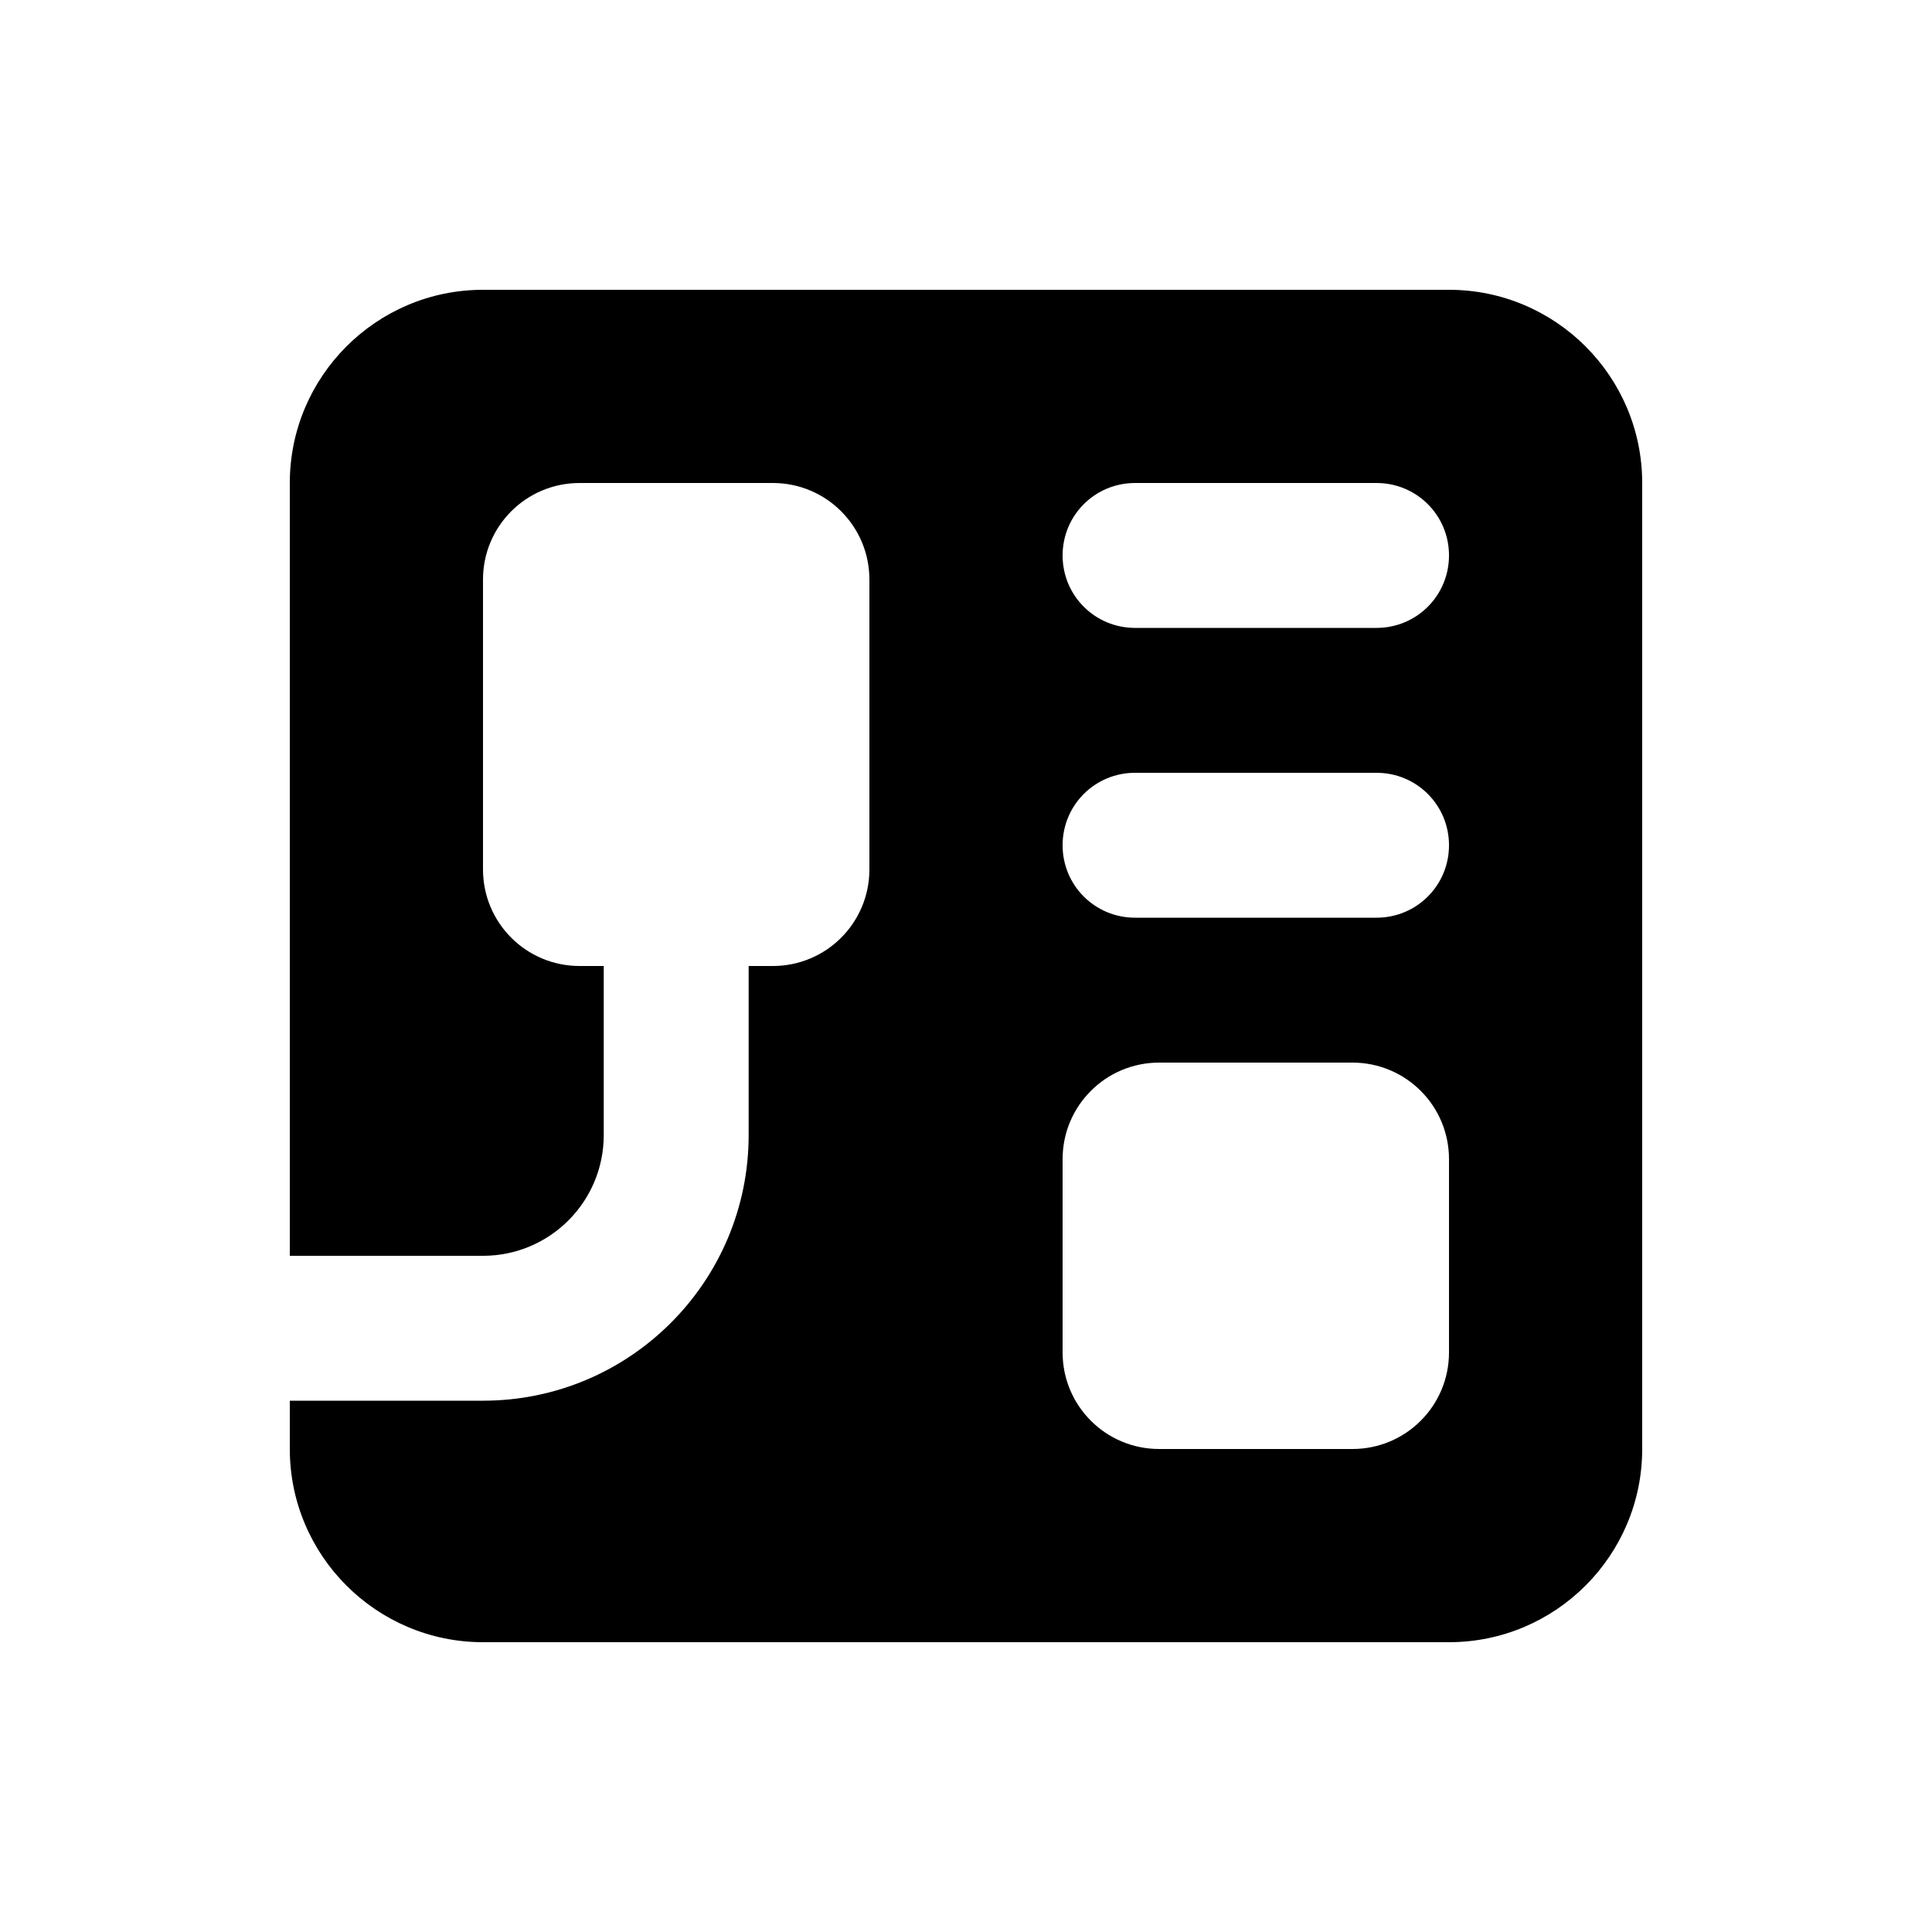 <svg xmlns="http://www.w3.org/2000/svg" viewBox="0 0 640 640"><!--! Font Awesome Pro 7.1.0 by @fontawesome - https://fontawesome.com License - https://fontawesome.com/license (Commercial License) Copyright 2025 Fonticons, Inc. --><path fill="currentColor" d="M160 96C124.7 96 96 124.7 96 160L96 416L160 416C182.1 416 200 398.1 200 376L200 320L192 320C174.3 320 160 305.7 160 288L160 192C160 174.3 174.3 160 192 160L256 160C273.7 160 288 174.3 288 192L288 288C288 305.7 273.7 320 256 320L248 320L248 376C248 424.6 208.6 464 160 464L96 464L96 480C96 515.3 124.7 544 160 544L480 544C515.3 544 544 515.3 544 480L544 160C544 124.7 515.3 96 480 96L160 96zM376 160L456 160C469.3 160 480 170.7 480 184C480 197.3 469.3 208 456 208L376 208C362.7 208 352 197.3 352 184C352 170.7 362.7 160 376 160zM376 256L456 256C469.3 256 480 266.7 480 280C480 293.3 469.3 304 456 304L376 304C362.7 304 352 293.3 352 280C352 266.7 362.7 256 376 256zM384 352L448 352C465.7 352 480 366.3 480 384L480 448C480 465.7 465.7 480 448 480L384 480C366.3 480 352 465.7 352 448L352 384C352 366.3 366.3 352 384 352z"/></svg>